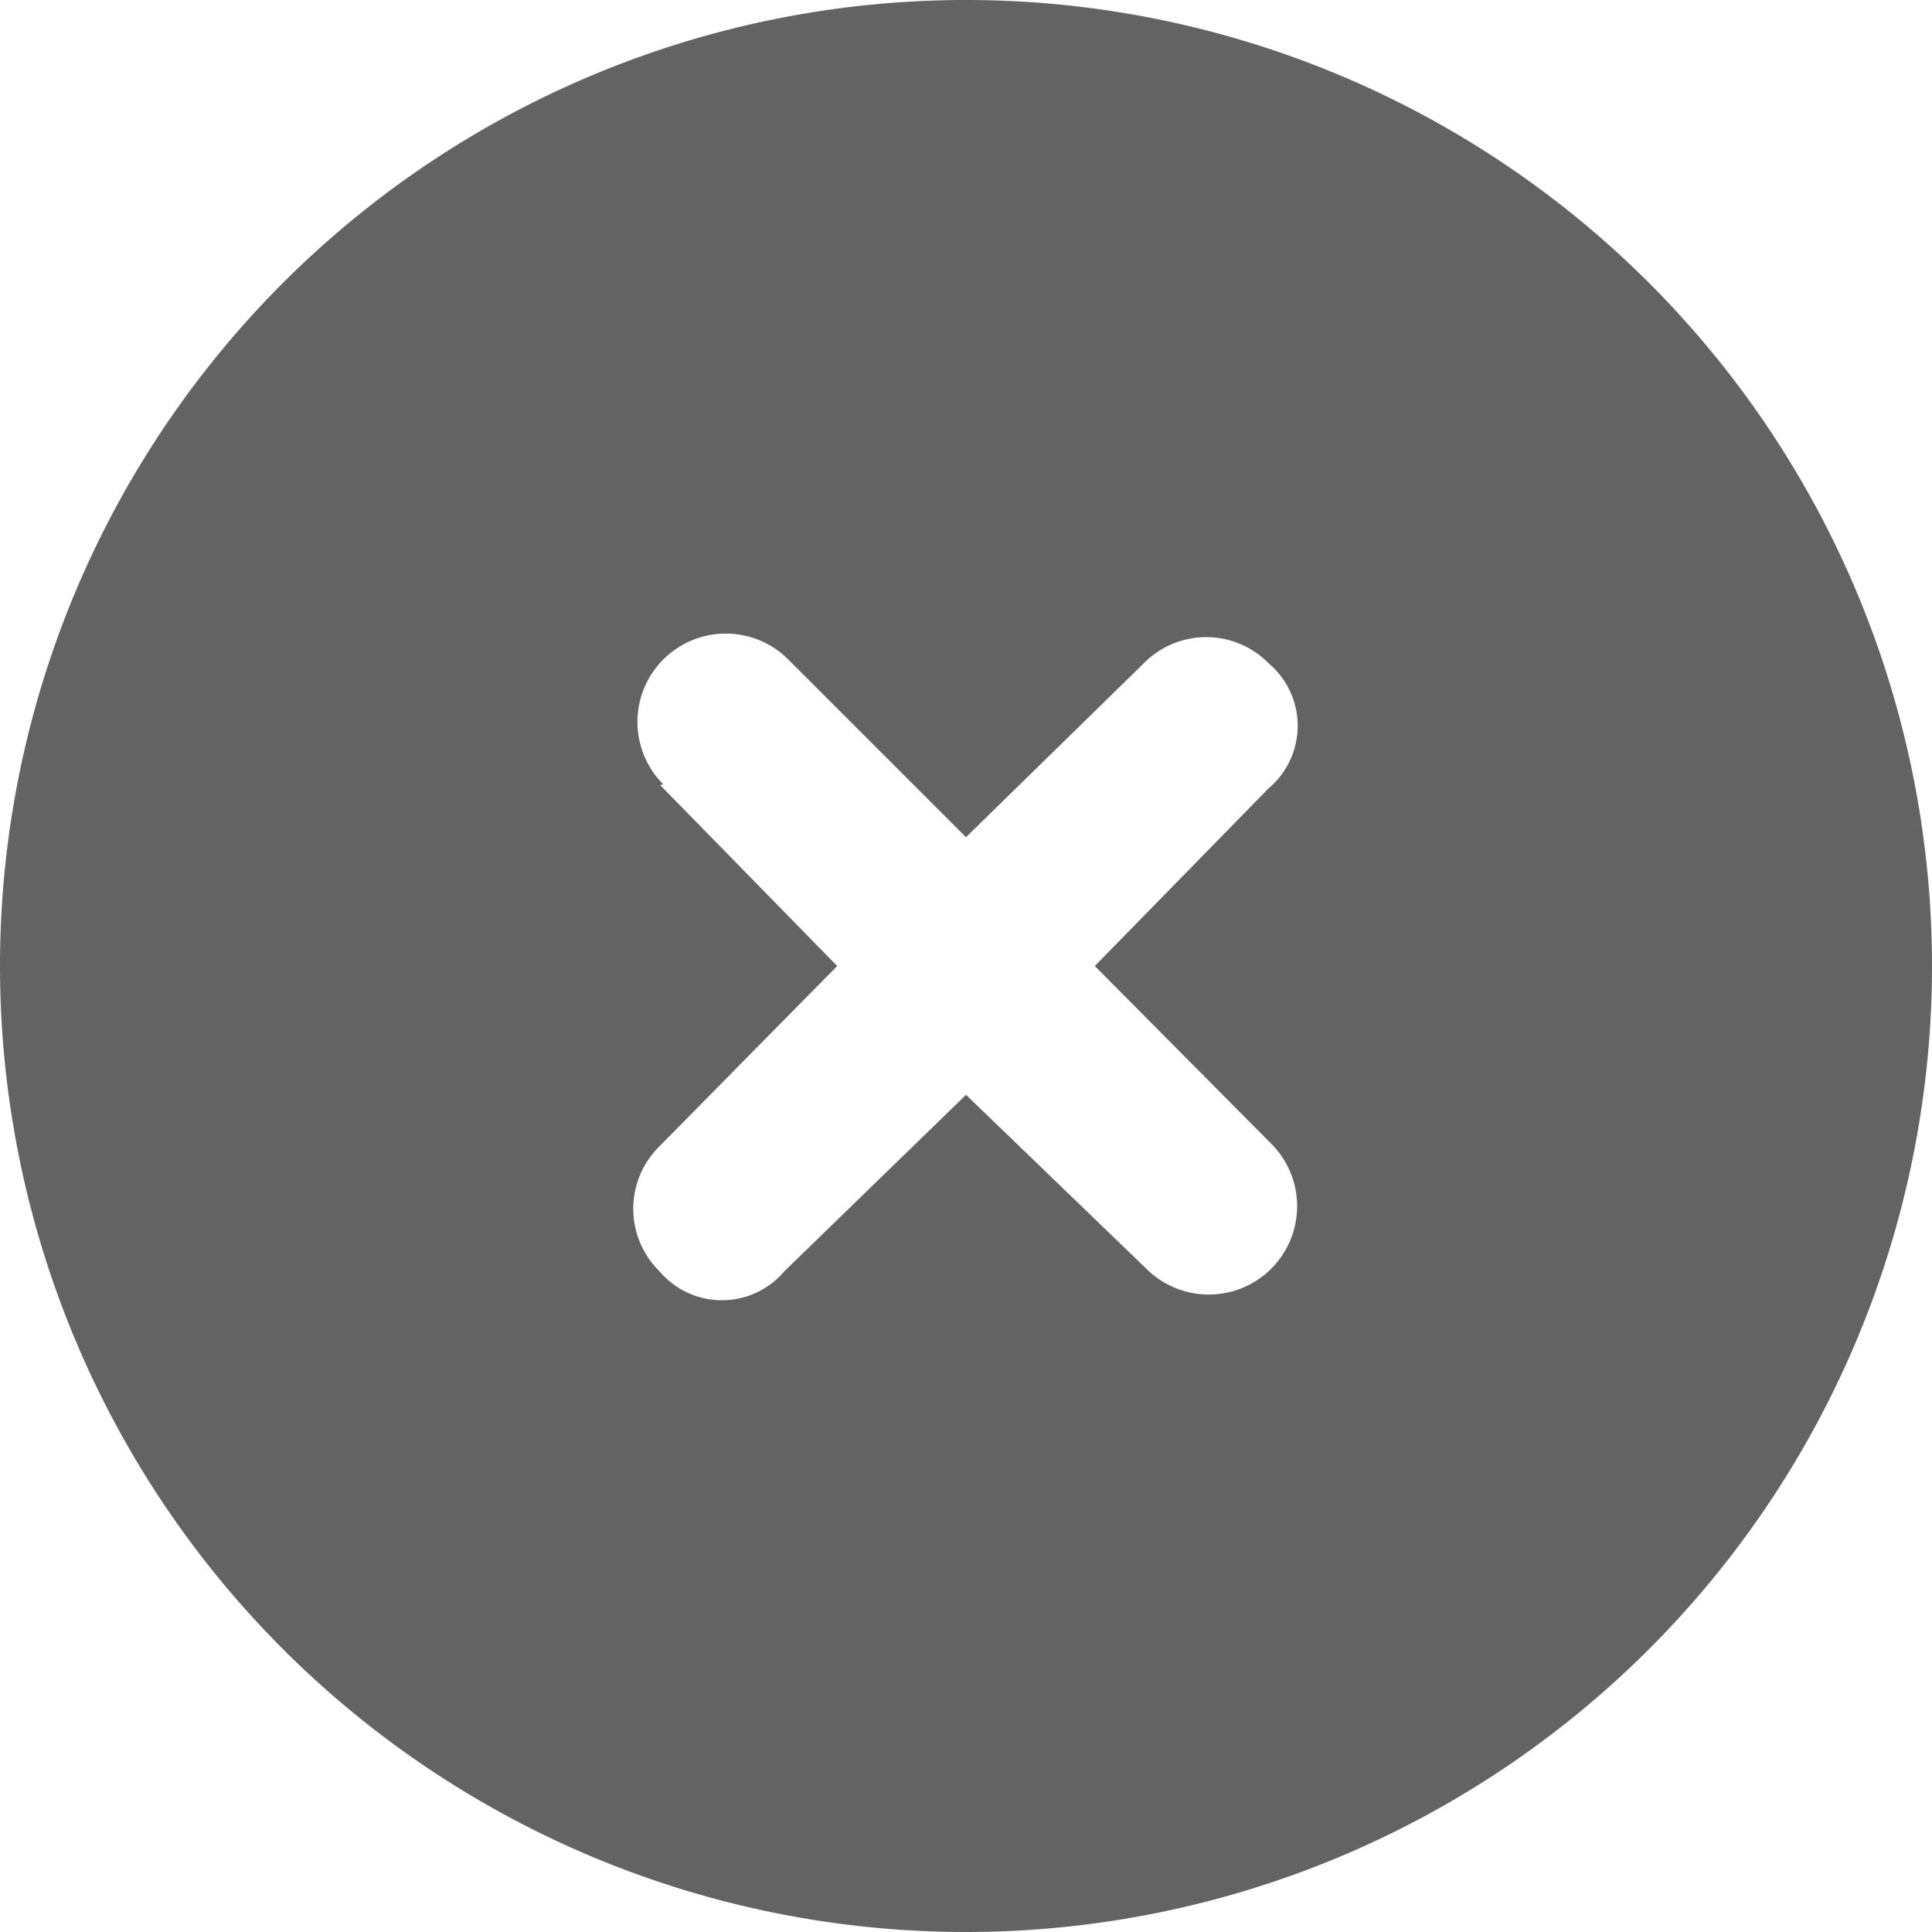 <svg xmlns="http://www.w3.org/2000/svg" viewBox="0 0 30 30"><g id="eedc94d2-a814-4888-8cf2-2d716d56f7e4" data-name="Layer 2"><g id="f0d302e1-7f2b-4fbb-8ada-e4332eef3507" data-name="レスポンシブ"><path d="M0,15A15,15,0,1,1,15,30,15,15,0,0,1,0,15Zm10.25-2.81L13,15l-2.76,2.8a1.36,1.36,0,0,0,0,1.94,1.27,1.27,0,0,0,1.94,0L15,17l2.8,2.7a1.37,1.37,0,0,0,1.94-1.94L17,15l2.7-2.76a1.27,1.27,0,0,0,0-1.94,1.36,1.36,0,0,0-1.94,0L15,13l-2.76-2.76a1.37,1.37,0,1,0-1.94,1.94Z" fill="#636363"/></g></g></svg>